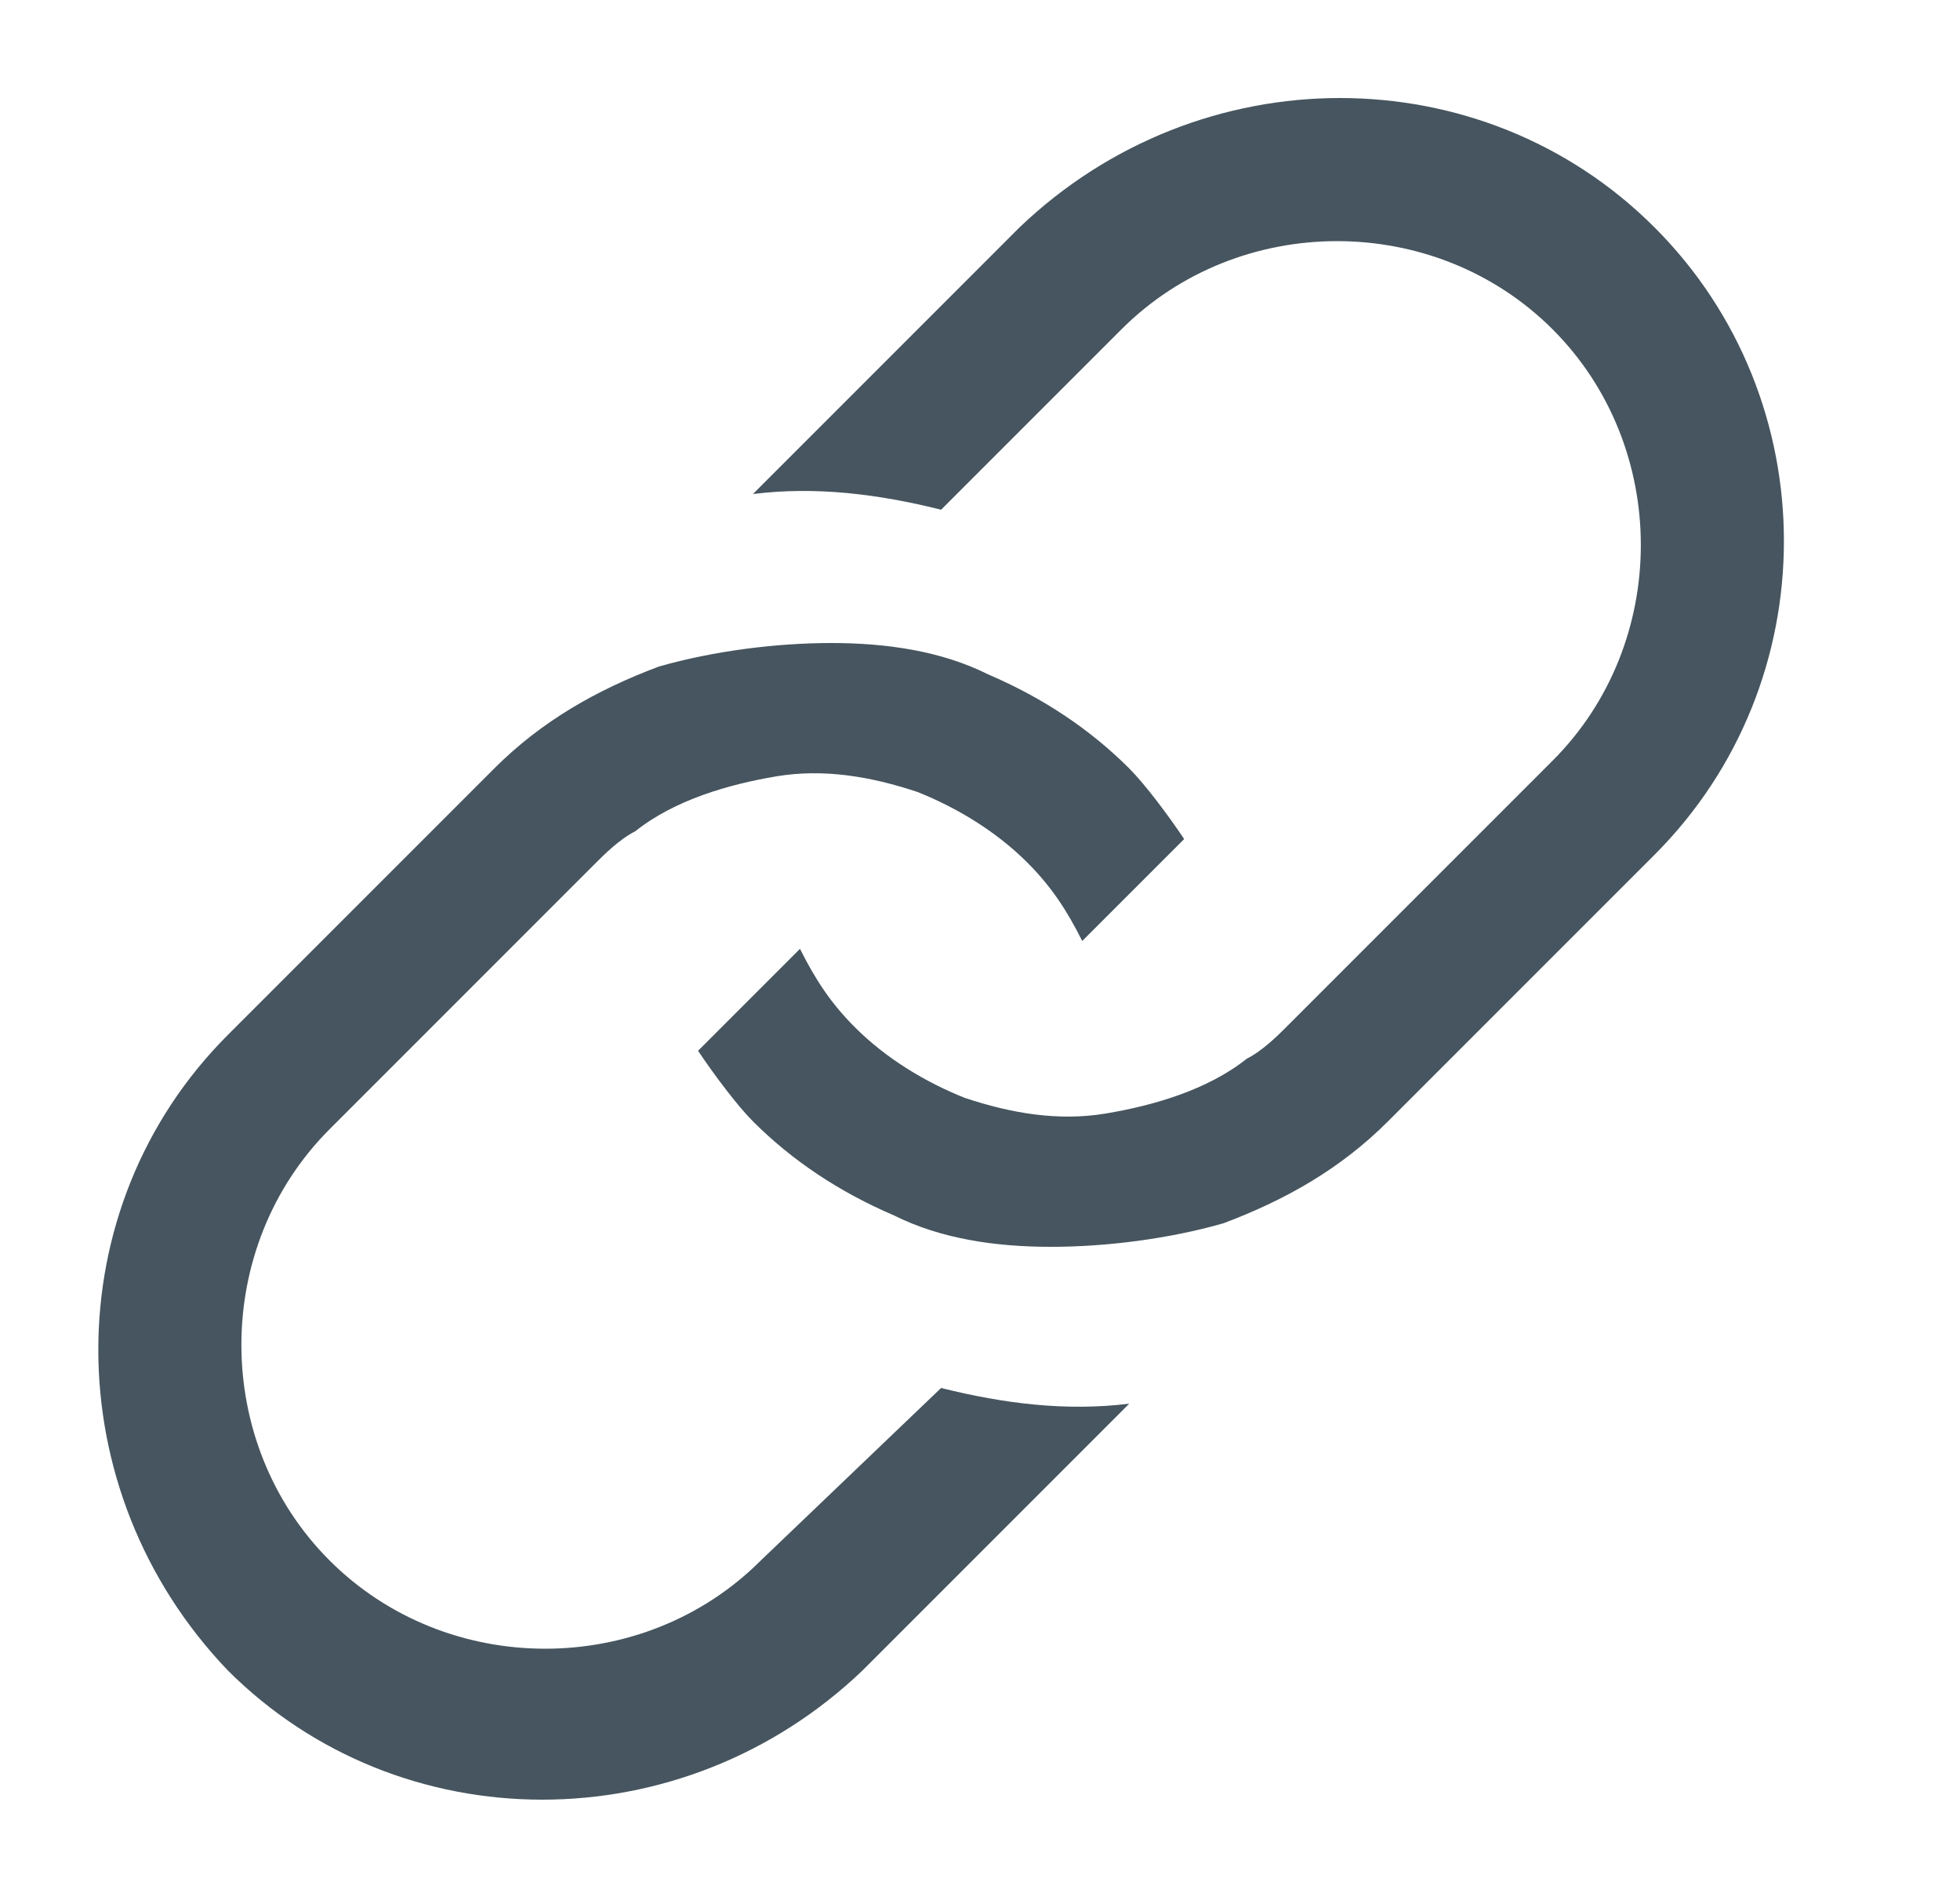 <svg width="25" height="24" viewBox="0 0 25 24" fill="none" xmlns="http://www.w3.org/2000/svg">
<path fill-rule="evenodd" clip-rule="evenodd" d="M13.004 2.9C15.304 0.7 18.904 0.7 21.104 2.9C23.304 5.1 23.304 8.7 21.104 10.9L17.704 14.3C17.104 14.9 16.404 15.3 15.604 15.6C14.904 15.8 14.104 15.9 13.404 15.9C12.704 15.9 12.004 15.8 11.404 15.5C10.704 15.2 10.104 14.8 9.604 14.3C9.404 14.1 9.104 13.7 8.904 13.4L10.204 12.1C10.404 12.5 10.604 12.8 10.904 13.1C11.304 13.5 11.804 13.8 12.304 14C12.904 14.2 13.504 14.3 14.104 14.2C14.704 14.1 15.404 13.9 15.904 13.5C16.104 13.4 16.304 13.2 16.404 13.1L17.504 12L19.804 9.7C21.304 8.2 21.304 5.7 19.804 4.2C18.304 2.7 15.804 2.7 14.304 4.2L12.004 6.5C11.204 6.3 10.404 6.2 9.604 6.3L13.004 2.9ZM4.204 19.9C5.704 21.4 8.204 21.4 9.704 19.9L12.004 17.7C12.804 17.9 13.604 18 14.404 17.9L11.004 21.3C8.704 23.5 5.104 23.5 2.904 21.3C0.704 19 0.704 15.4 2.904 13.2L6.304 9.8C6.904 9.2 7.604 8.8 8.404 8.5C9.104 8.3 9.904 8.2 10.604 8.2C11.304 8.2 12.004 8.3 12.604 8.6C13.304 8.9 13.904 9.3 14.404 9.8C14.604 10 14.904 10.4 15.104 10.7L13.804 12C13.604 11.6 13.404 11.3 13.104 11C12.704 10.6 12.204 10.3 11.704 10.1C11.104 9.9 10.504 9.8 9.904 9.9C9.304 10 8.604 10.2 8.104 10.6C7.904 10.7 7.704 10.9 7.604 11L6.504 12.1L4.204 14.4C2.704 15.9 2.704 18.4 4.204 19.9Z" fill="#46555F"/>
</svg>
